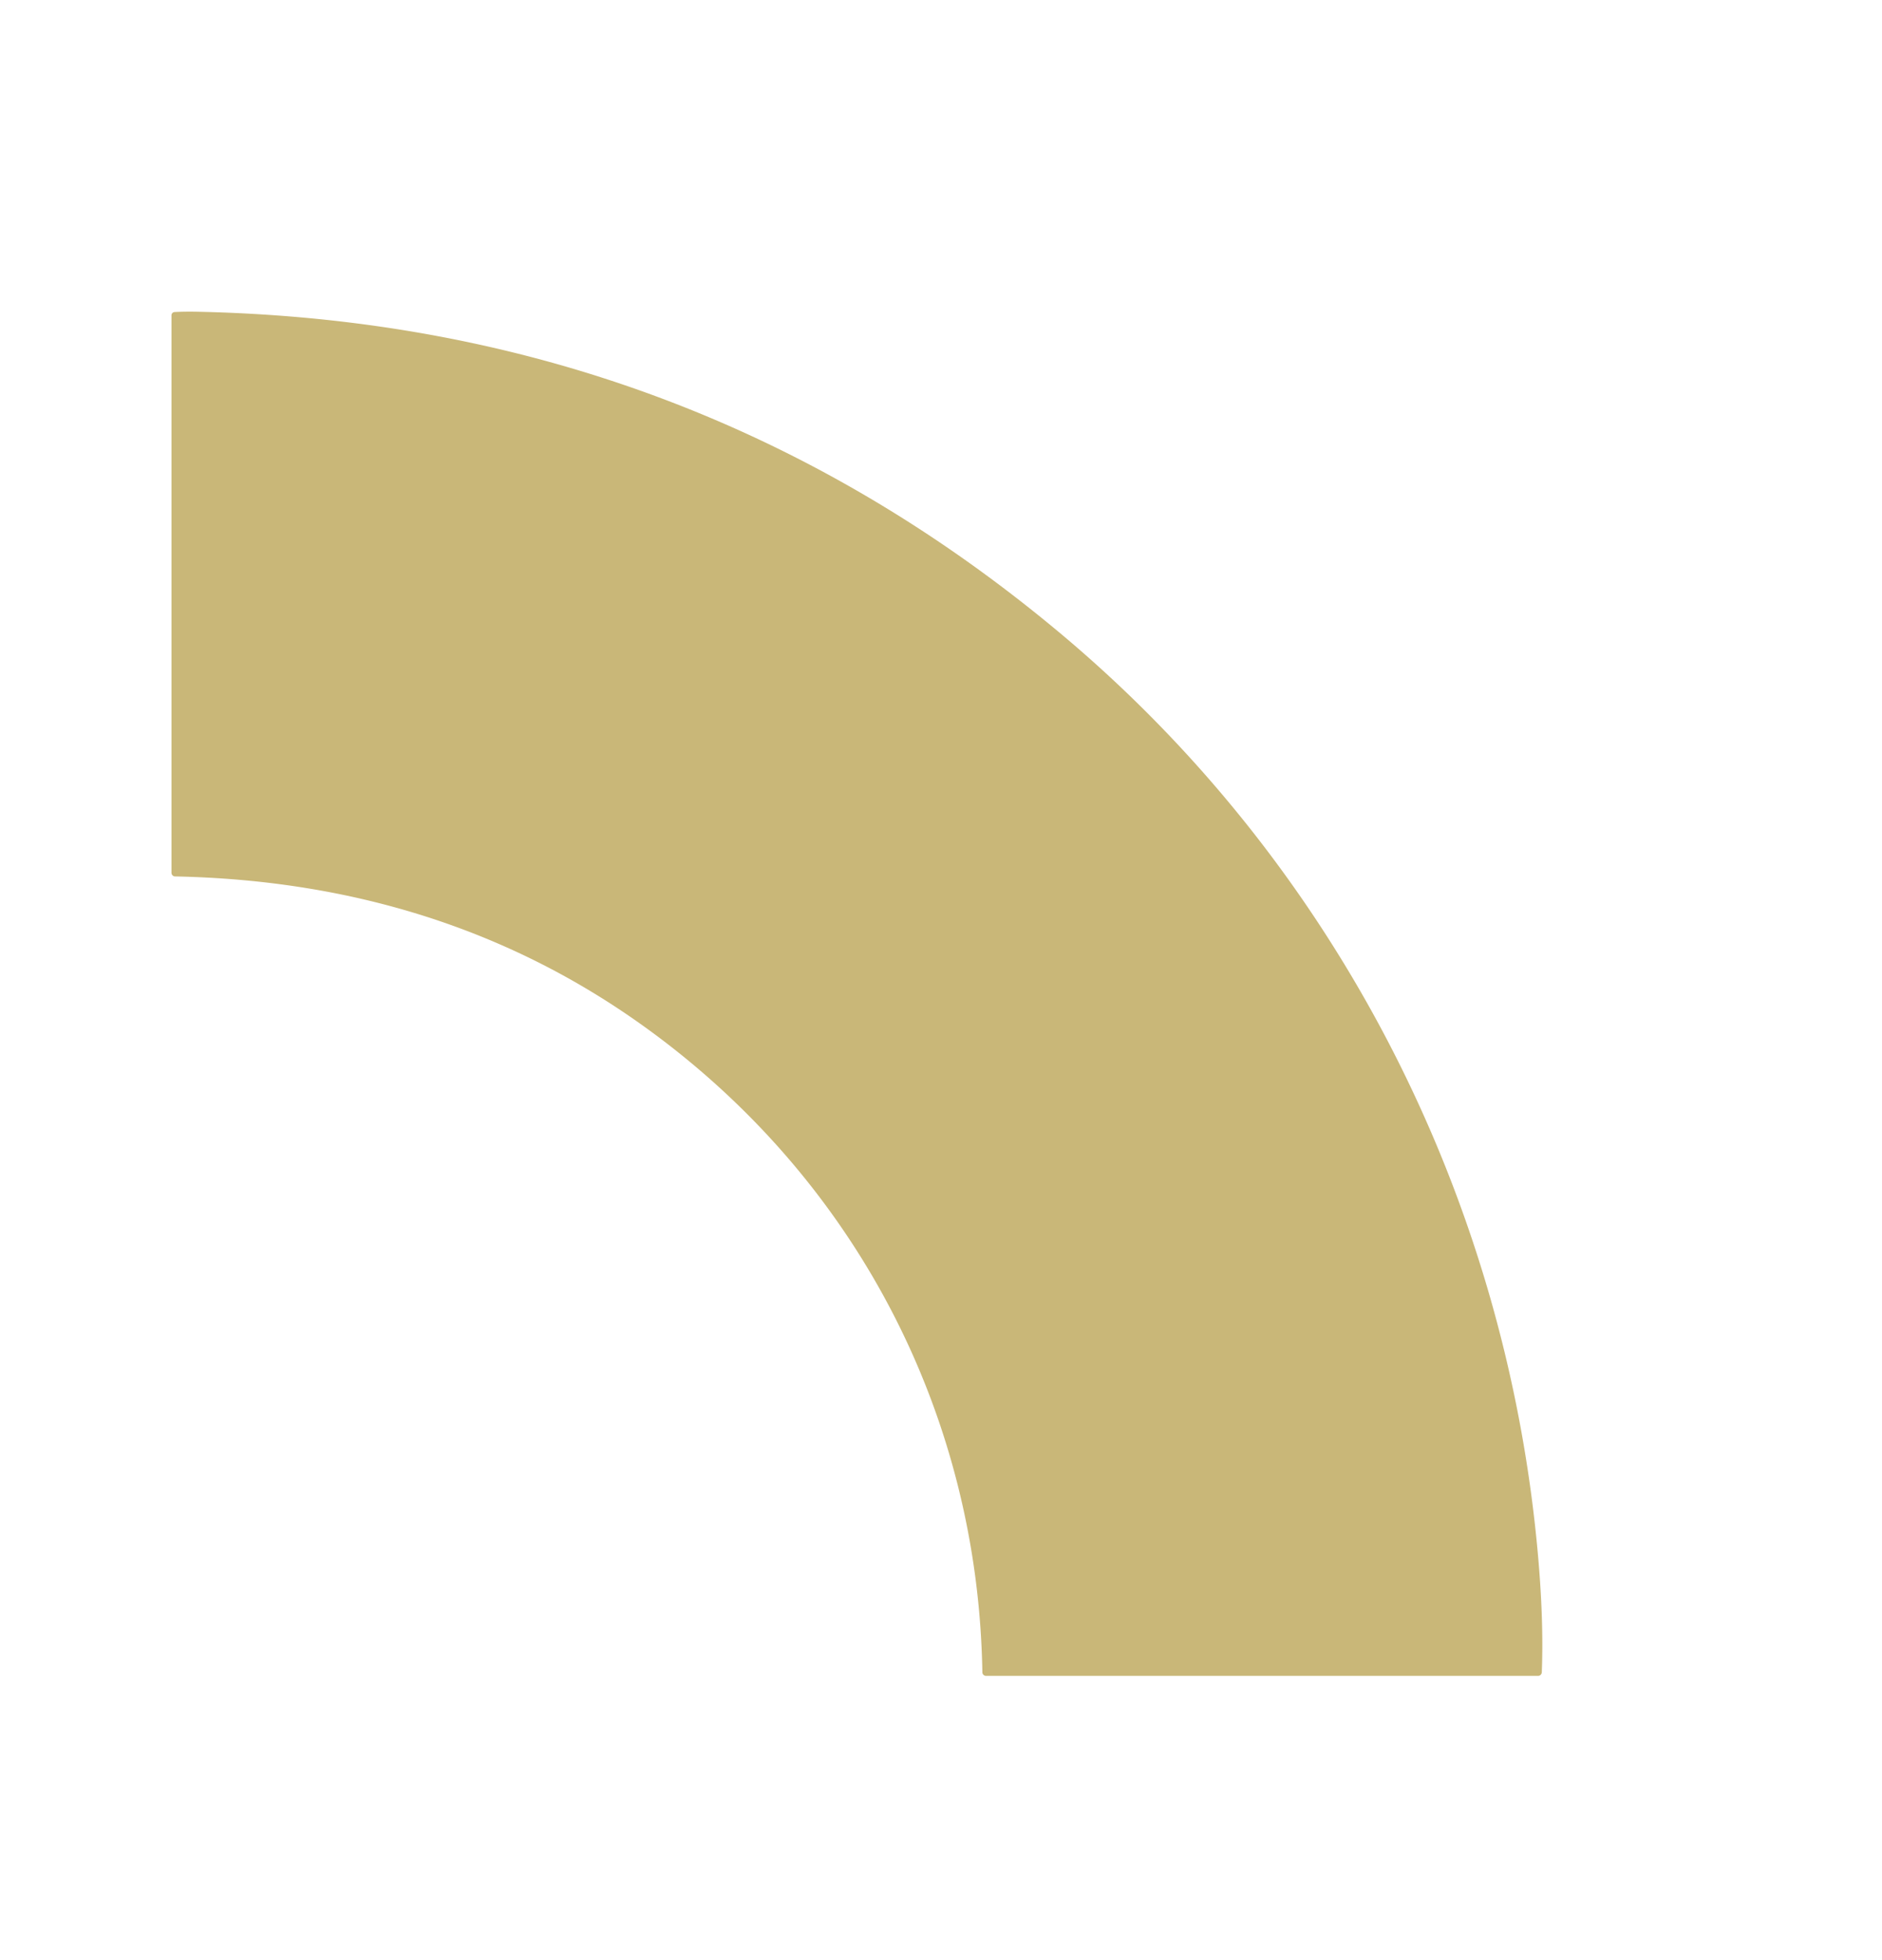 <?xml version="1.0" encoding="UTF-8" standalone="no"?>
<svg xmlns="http://www.w3.org/2000/svg" version="1.1" viewBox="0.00 0.00 288.00 300.00">
  <path fill="#c9b778" d="   M 26.24 133.58   L 26.24 48.25   A 0.50 0.49 -1.9 0 1 26.71 47.76   Q 28.32 47.67 30.49 47.72   Q 105.31 49.38 162.02 96.73   C 204.03 131.80 230.36 182.64 235.33 237.73   Q 236.25 247.91 235.94 255.94   A 0.58 0.58 0.0 0 1 235.36 256.50   L 150.90 256.50   A 0.57 0.56 -0.5 0 1 150.33 255.95   C 149.66 216.10 130.62 180.04 98.33 156.94   Q 67.61 134.96 26.79 134.14   A 0.56 0.56 0.0 0 1 26.24 133.58   Z"></path>
</svg>
